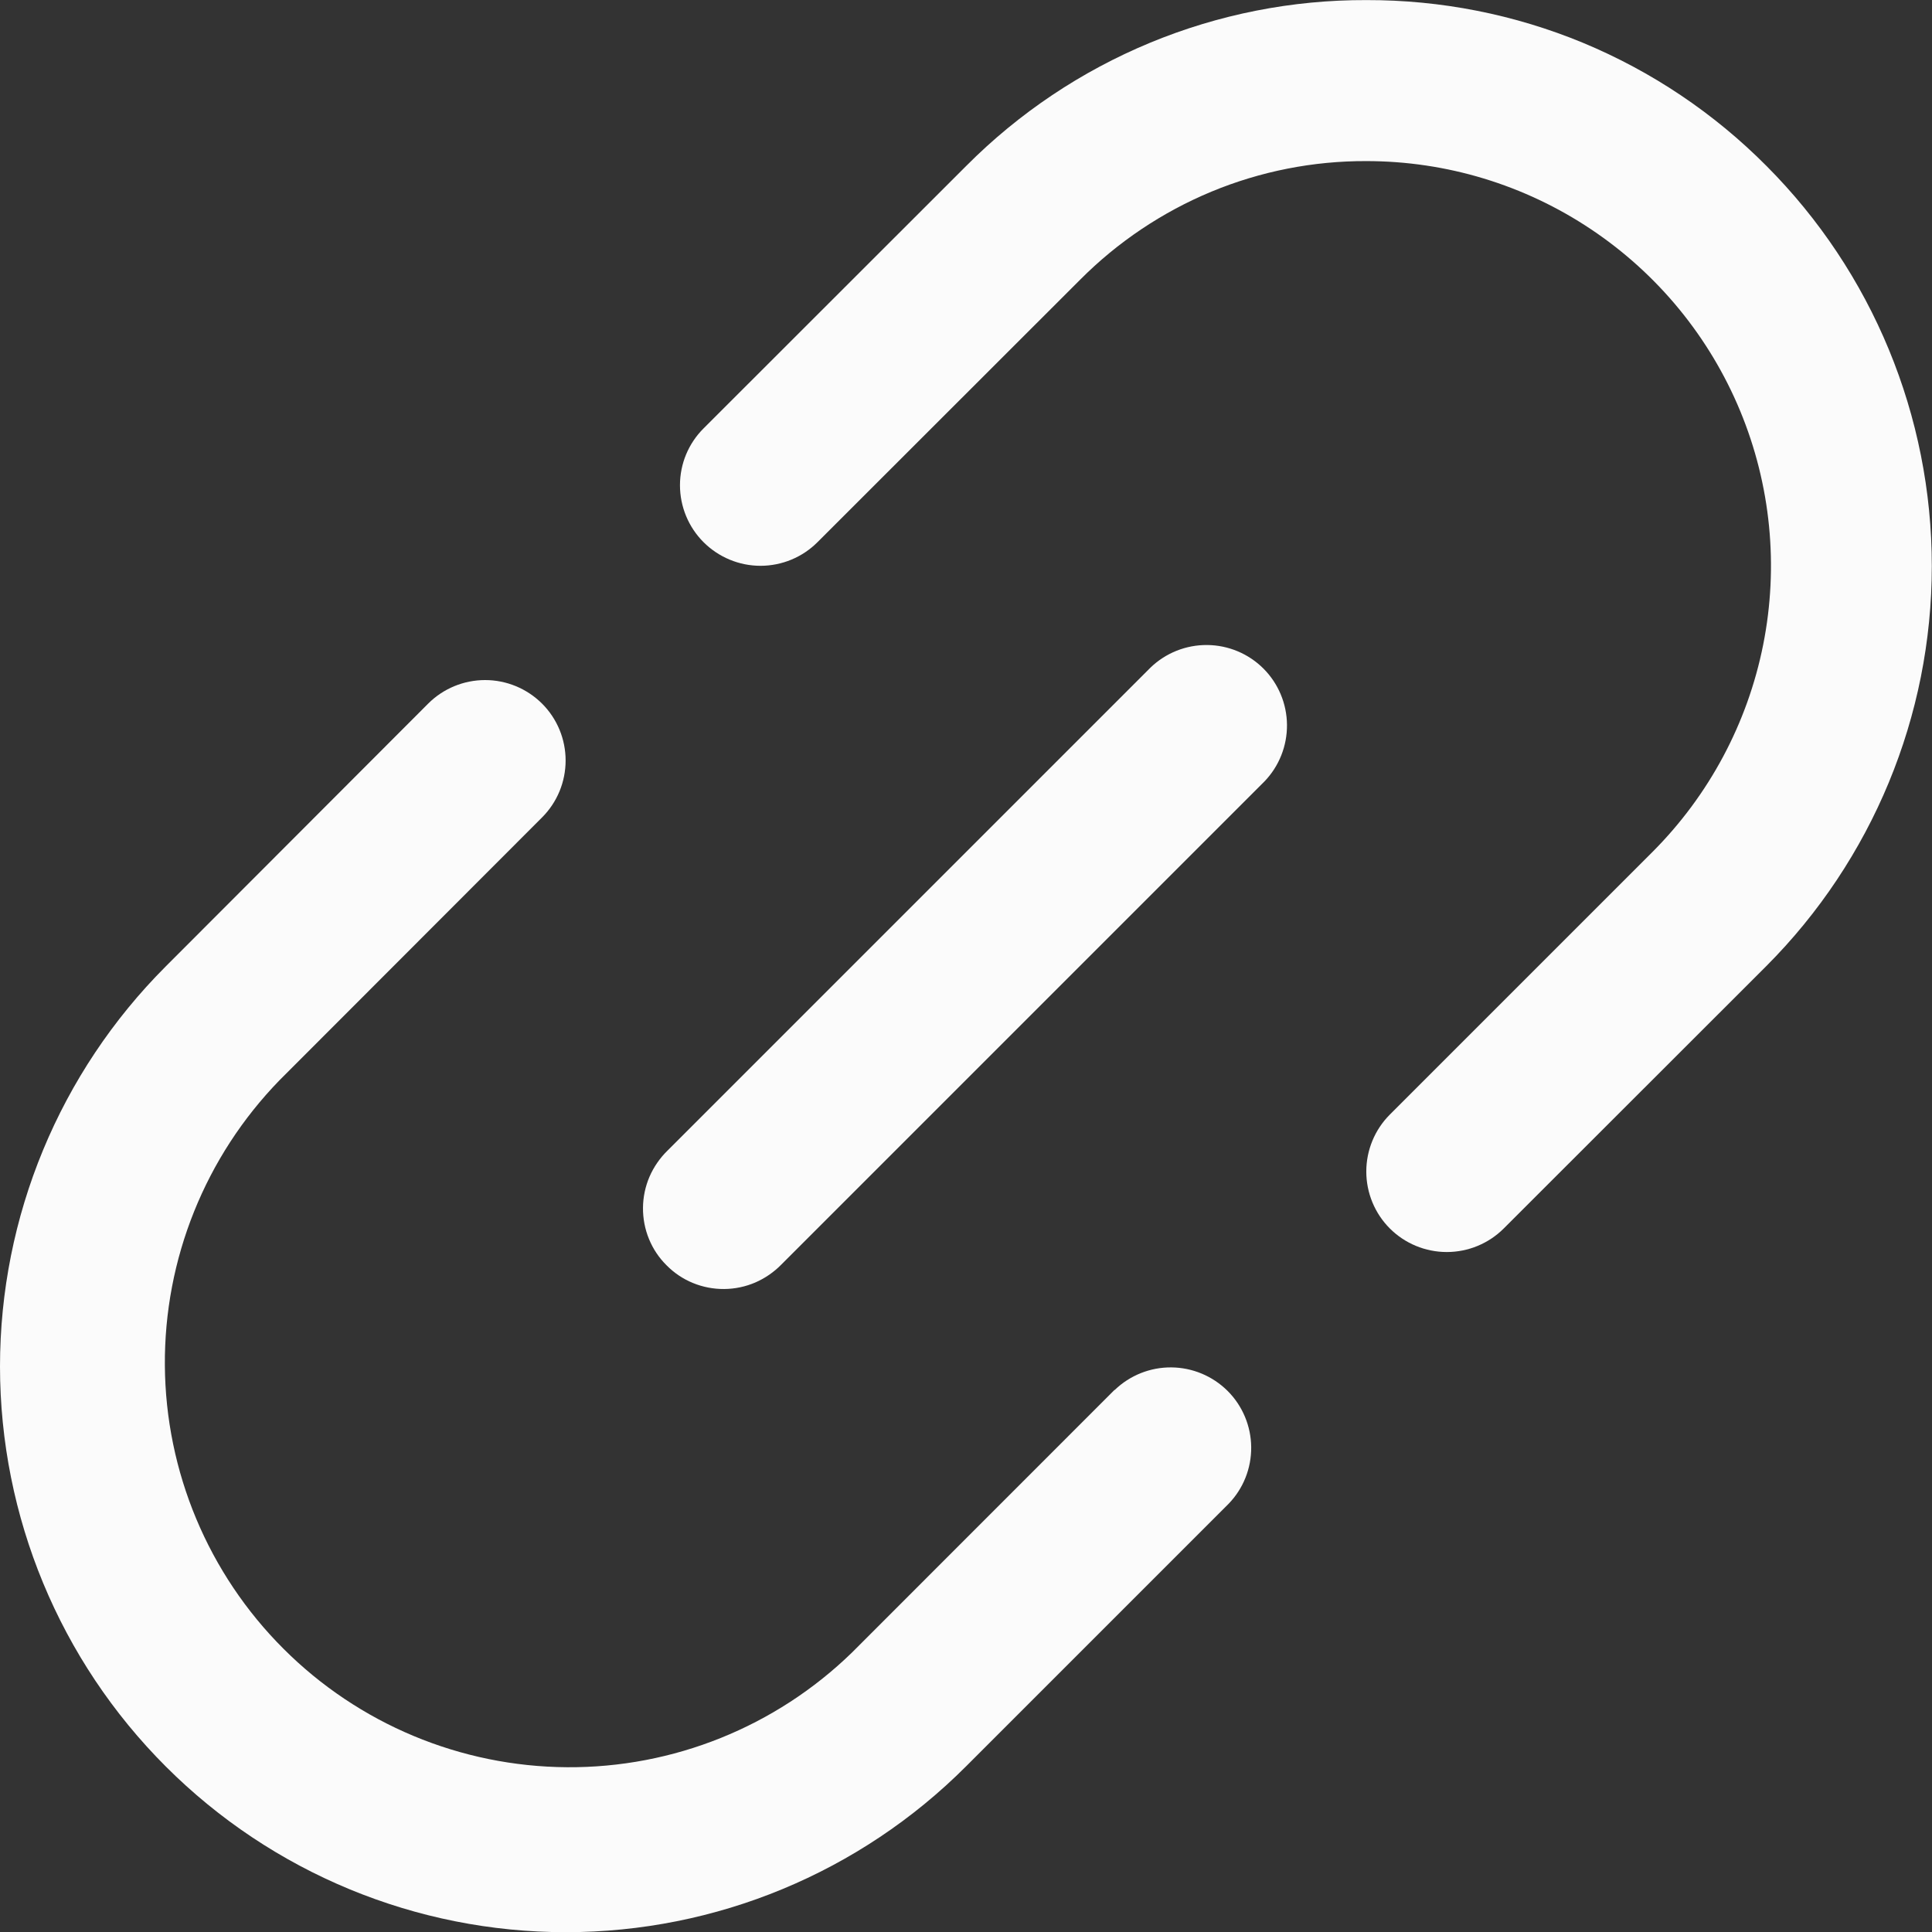 <?xml version="1.0" encoding="UTF-8"?> <svg xmlns="http://www.w3.org/2000/svg" width="21" height="21" viewBox="0 0 21 21" fill="none"><rect x="0" y="0" width="21" height="21" fill="#333333" stroke="none"/><g clip-path="url(#clip0_21_1939)"><path d="M12.114 15.108L9.26 17.963C8.431 18.769 7.318 19.217 6.162 19.209C5.006 19.201 3.899 18.739 3.081 17.921C2.263 17.104 1.8 15.997 1.792 14.841C1.784 13.684 2.232 12.571 3.038 11.742L5.892 8.885C6.056 8.721 6.148 8.499 6.148 8.266C6.148 8.034 6.056 7.812 5.892 7.648C5.727 7.484 5.505 7.392 5.273 7.392C5.041 7.392 4.818 7.484 4.654 7.648L1.801 10.505C0.648 11.659 7.82281e-05 13.223 0 14.854C0.001 16.485 0.649 18.049 1.803 19.202C2.956 20.355 4.521 21.003 6.152 21.002C7.783 21.002 9.347 20.354 10.5 19.2L13.354 16.346C13.514 16.181 13.602 15.96 13.6 15.73C13.598 15.501 13.506 15.281 13.344 15.119C13.181 14.957 12.962 14.865 12.732 14.863C12.503 14.861 12.282 14.949 12.117 15.108H12.114Z" fill="#FBFBFB"></path><path d="M19.201 1.804C18.632 1.231 17.954 0.776 17.208 0.466C16.462 0.157 15.661 -0.001 14.853 0.001C14.046 -0.002 13.246 0.156 12.5 0.465C11.754 0.774 11.076 1.228 10.506 1.8L7.648 4.656C7.483 4.82 7.391 5.042 7.391 5.274C7.391 5.506 7.483 5.729 7.647 5.893C7.811 6.057 8.034 6.15 8.266 6.15C8.498 6.15 8.721 6.058 8.885 5.894L11.742 3.039C12.149 2.63 12.634 2.305 13.168 2.083C13.701 1.862 14.274 1.749 14.851 1.751C15.722 1.751 16.572 2.009 17.295 2.493C18.018 2.976 18.582 3.663 18.915 4.467C19.248 5.271 19.335 6.155 19.165 7.008C18.995 7.862 18.576 8.645 17.961 9.261L15.107 12.115C14.943 12.279 14.851 12.502 14.851 12.734C14.851 12.966 14.943 13.189 15.107 13.353C15.271 13.517 15.494 13.609 15.726 13.609C15.958 13.609 16.181 13.517 16.345 13.353L19.199 10.501C20.351 9.346 20.998 7.783 20.998 6.153C20.998 4.522 20.352 2.958 19.201 1.804Z" fill="#FBFBFB"></path><path d="M12.506 7.256L7.256 12.506C7.173 12.587 7.106 12.684 7.06 12.79C7.014 12.897 6.99 13.012 6.989 13.128C6.988 13.244 7.01 13.36 7.054 13.467C7.098 13.575 7.163 13.672 7.246 13.754C7.328 13.837 7.425 13.902 7.533 13.946C7.64 13.99 7.756 14.012 7.872 14.011C7.988 14.01 8.103 13.986 8.21 13.94C8.316 13.894 8.413 13.827 8.494 13.744L13.744 8.494C13.903 8.329 13.991 8.108 13.989 7.878C13.987 7.649 13.895 7.429 13.733 7.267C13.571 7.105 13.351 7.013 13.122 7.011C12.892 7.009 12.671 7.097 12.506 7.256Z" fill="#FBFBFB"></path></g><defs><clipPath id="clip0_21_1939"><rect width="21" height="21" fill="white"></rect></clipPath></defs></svg> 